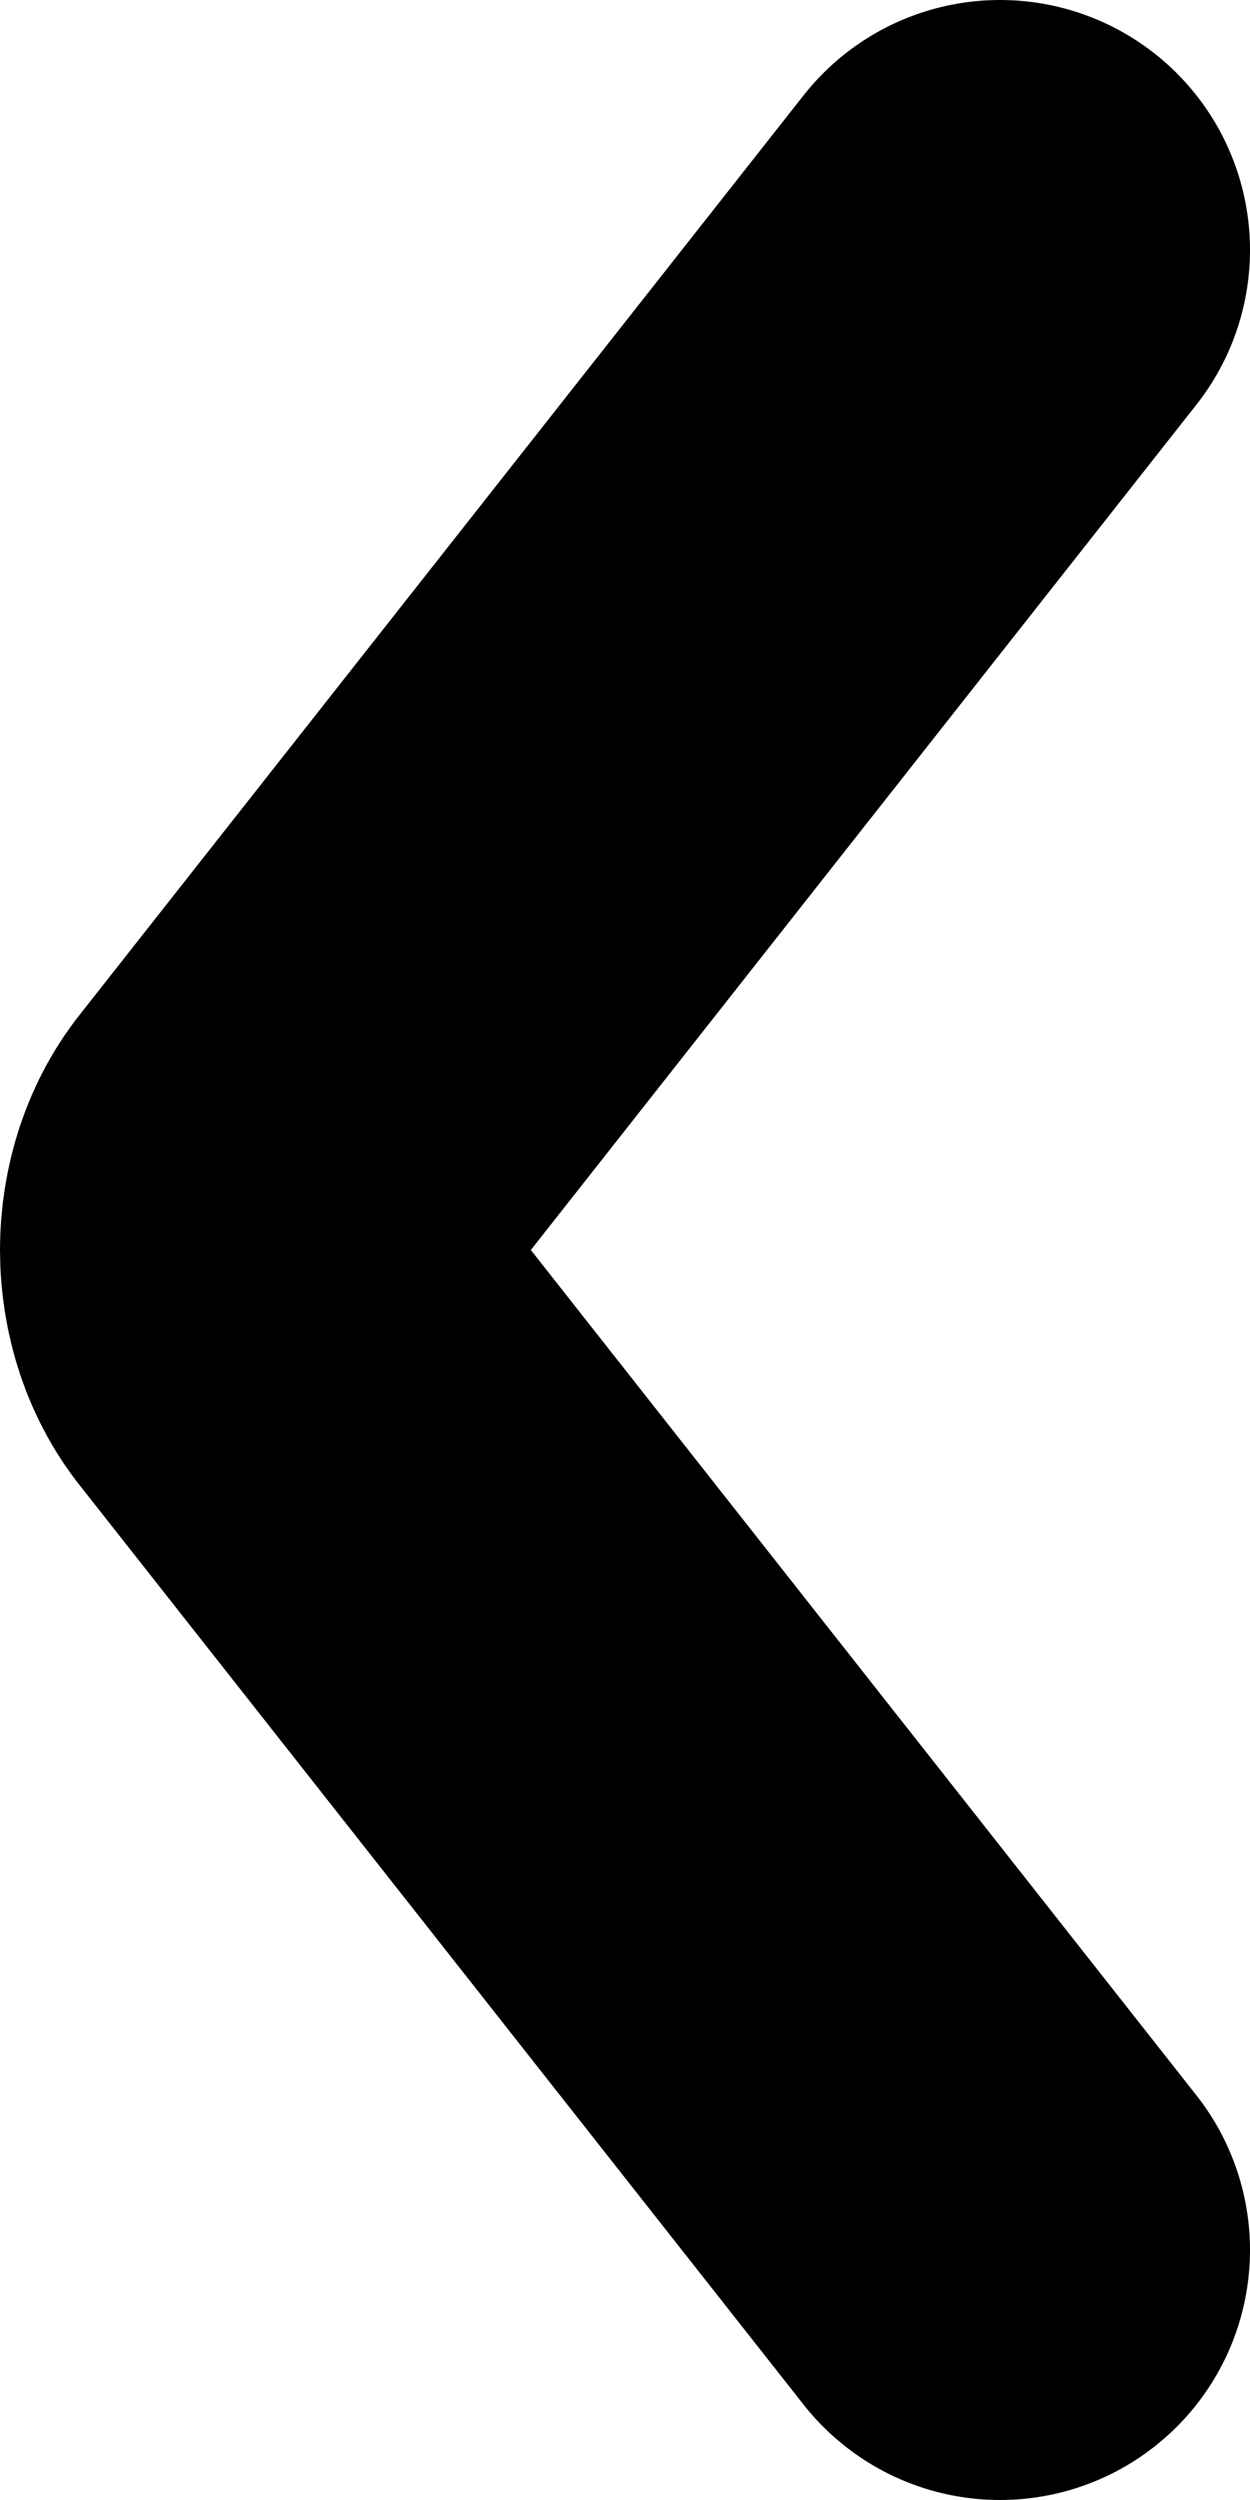 <svg xmlns="http://www.w3.org/2000/svg" width="5" height="10" viewBox="0 0 5 10" fill="none">
  <path d="M4 9L1.112 5.332C1.076 5.289 1.048 5.238 1.029 5.181C1.01 5.124 1 5.062 1 5C1 4.938 1.01 4.876 1.029 4.819C1.048 4.762 1.076 4.711 1.112 4.668L4 1" stroke="black" stroke-width="2" stroke-linecap="round" stroke-linejoin="round"/>
</svg>